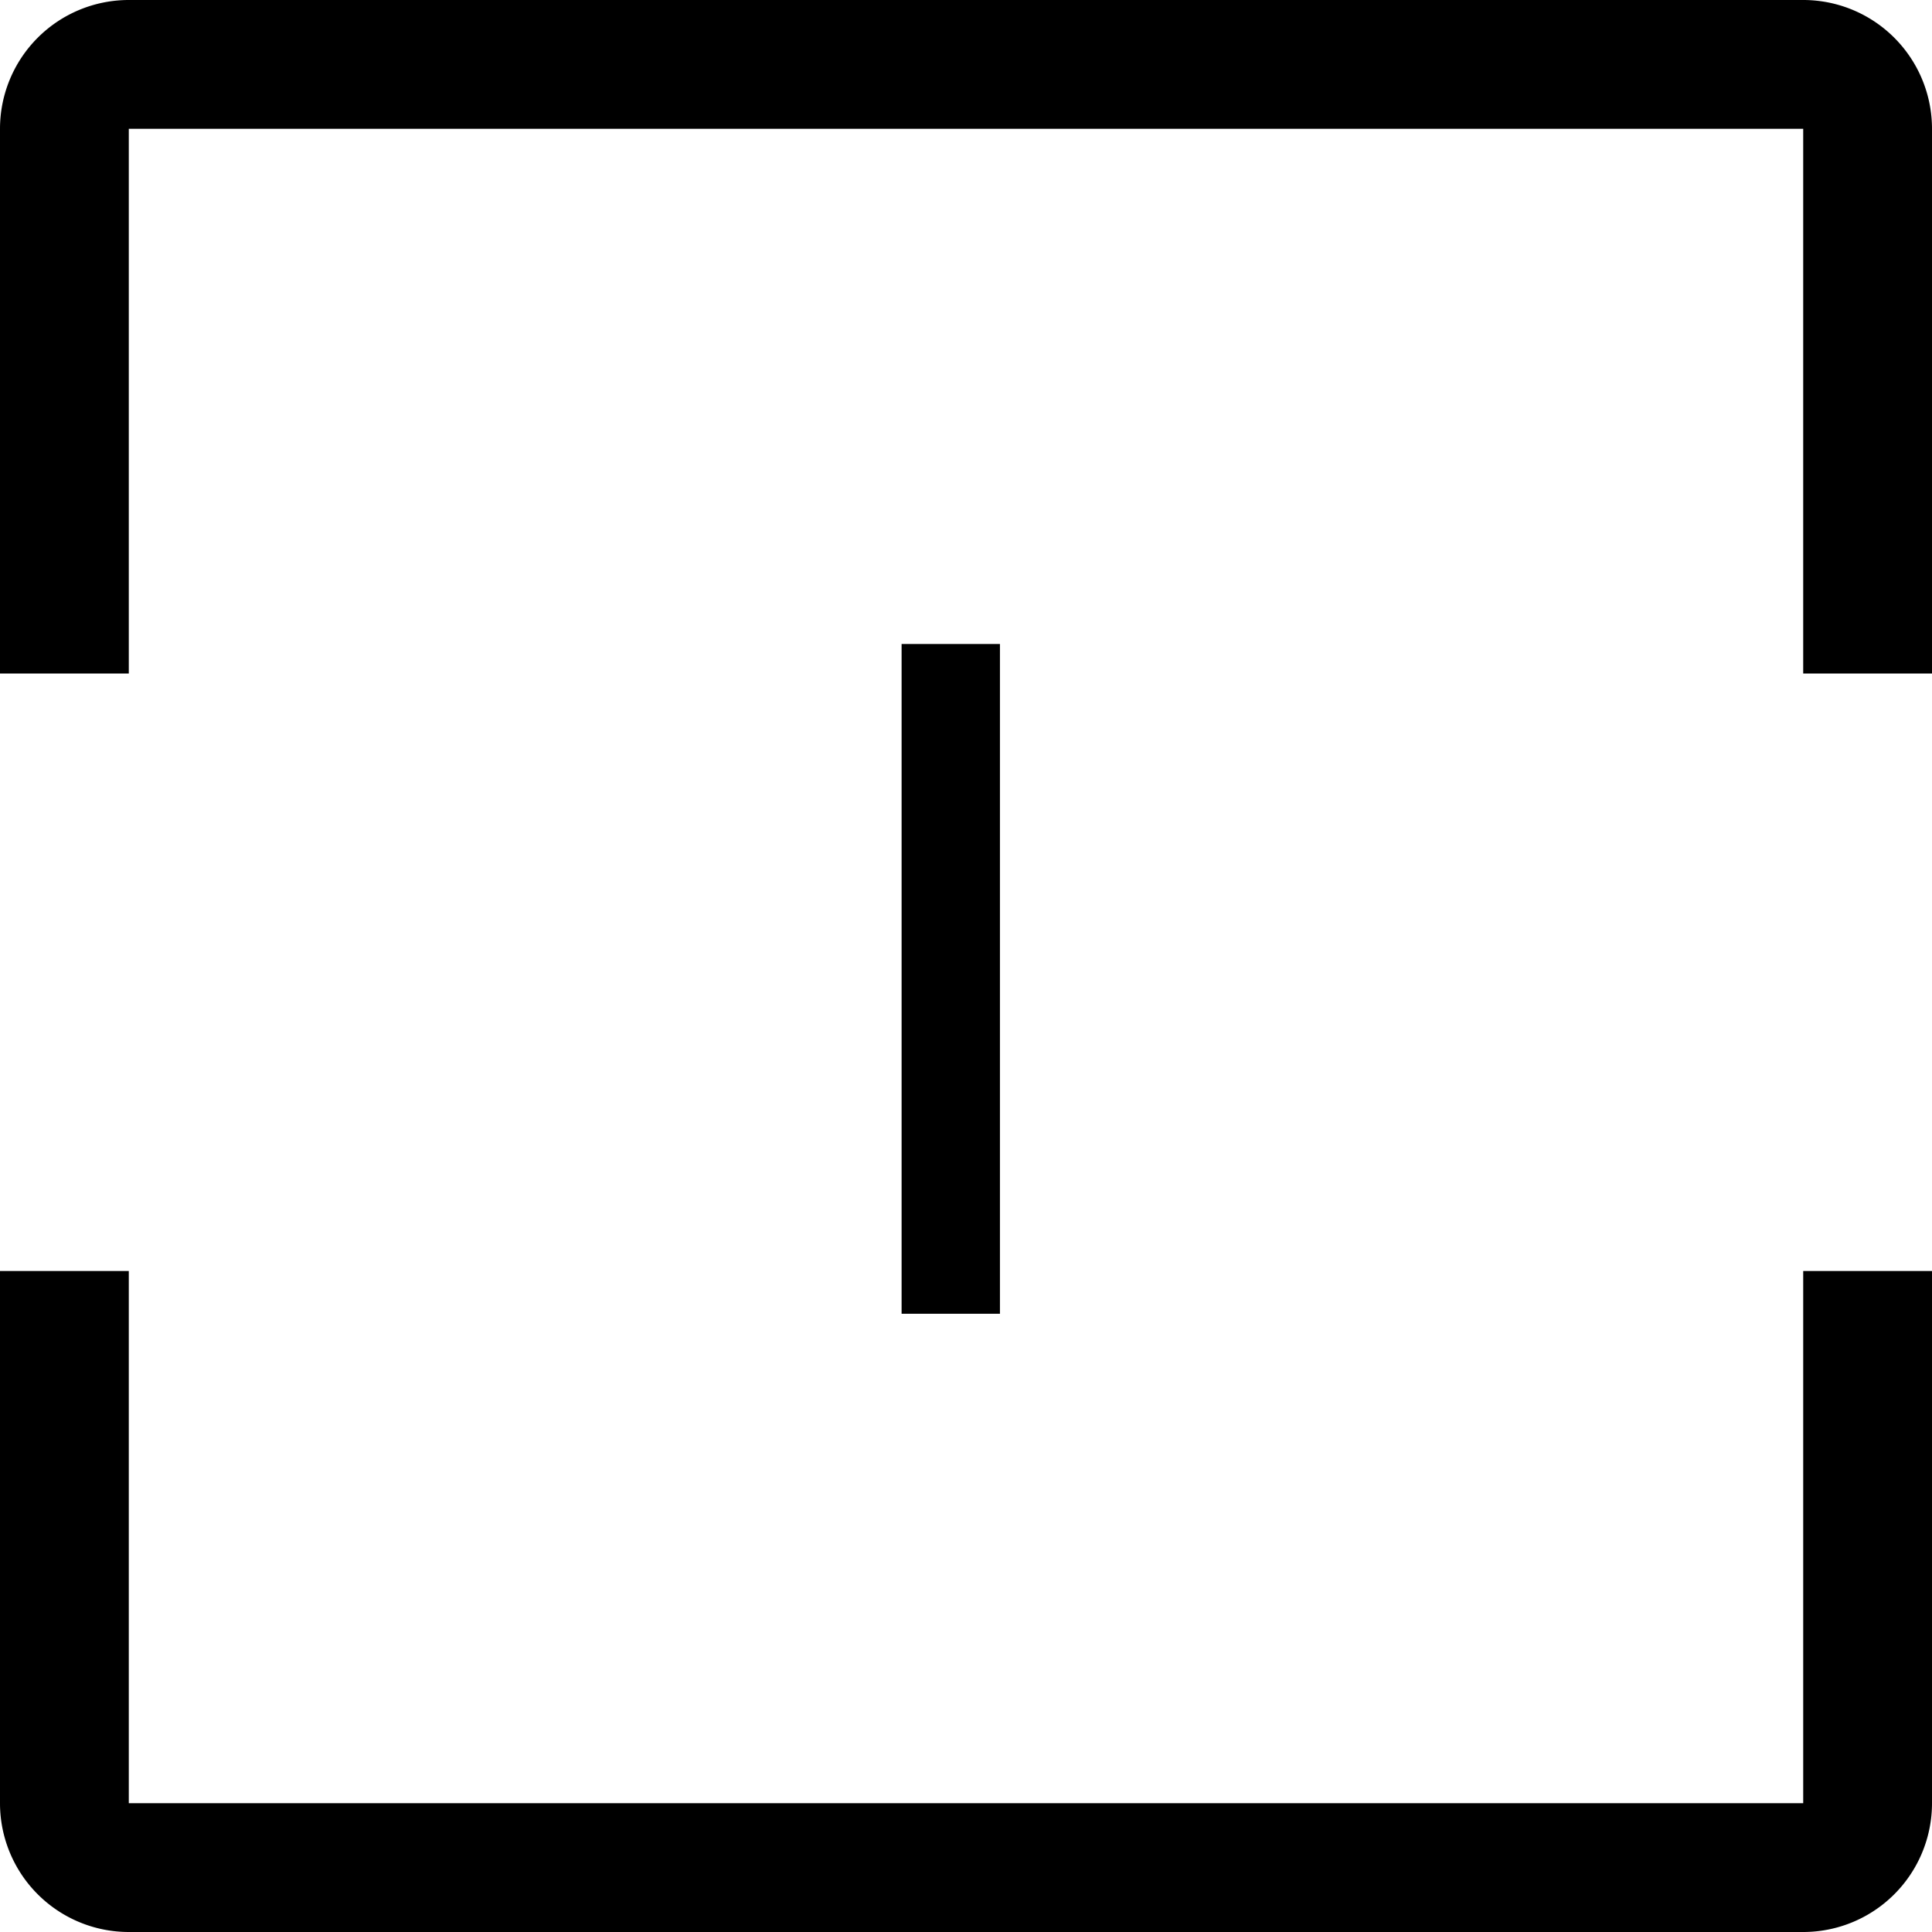 <svg width="30" height="30" viewBox="0 0 30 30" xmlns="http://www.w3.org/2000/svg"><g fill-rule="evenodd"><path d="M14 20.4h1.527V10H14z"/><path d="M2 19.736V28h26v-8.264h2V28a2 2 0 0 1-2 2H2a2 2 0 0 1-2-2v-8.264zm26-9.278V2H2v8.458H0V2a2 2 0 0 1 2-2h26a2 2 0 0 1 2 2v8.458zm0 0V2H2v8.458H0V2a2 2 0 0 1 2-2h26a2 2 0 0 1 2 2v8.458z" fill-rule="nonzero"/></g></svg>